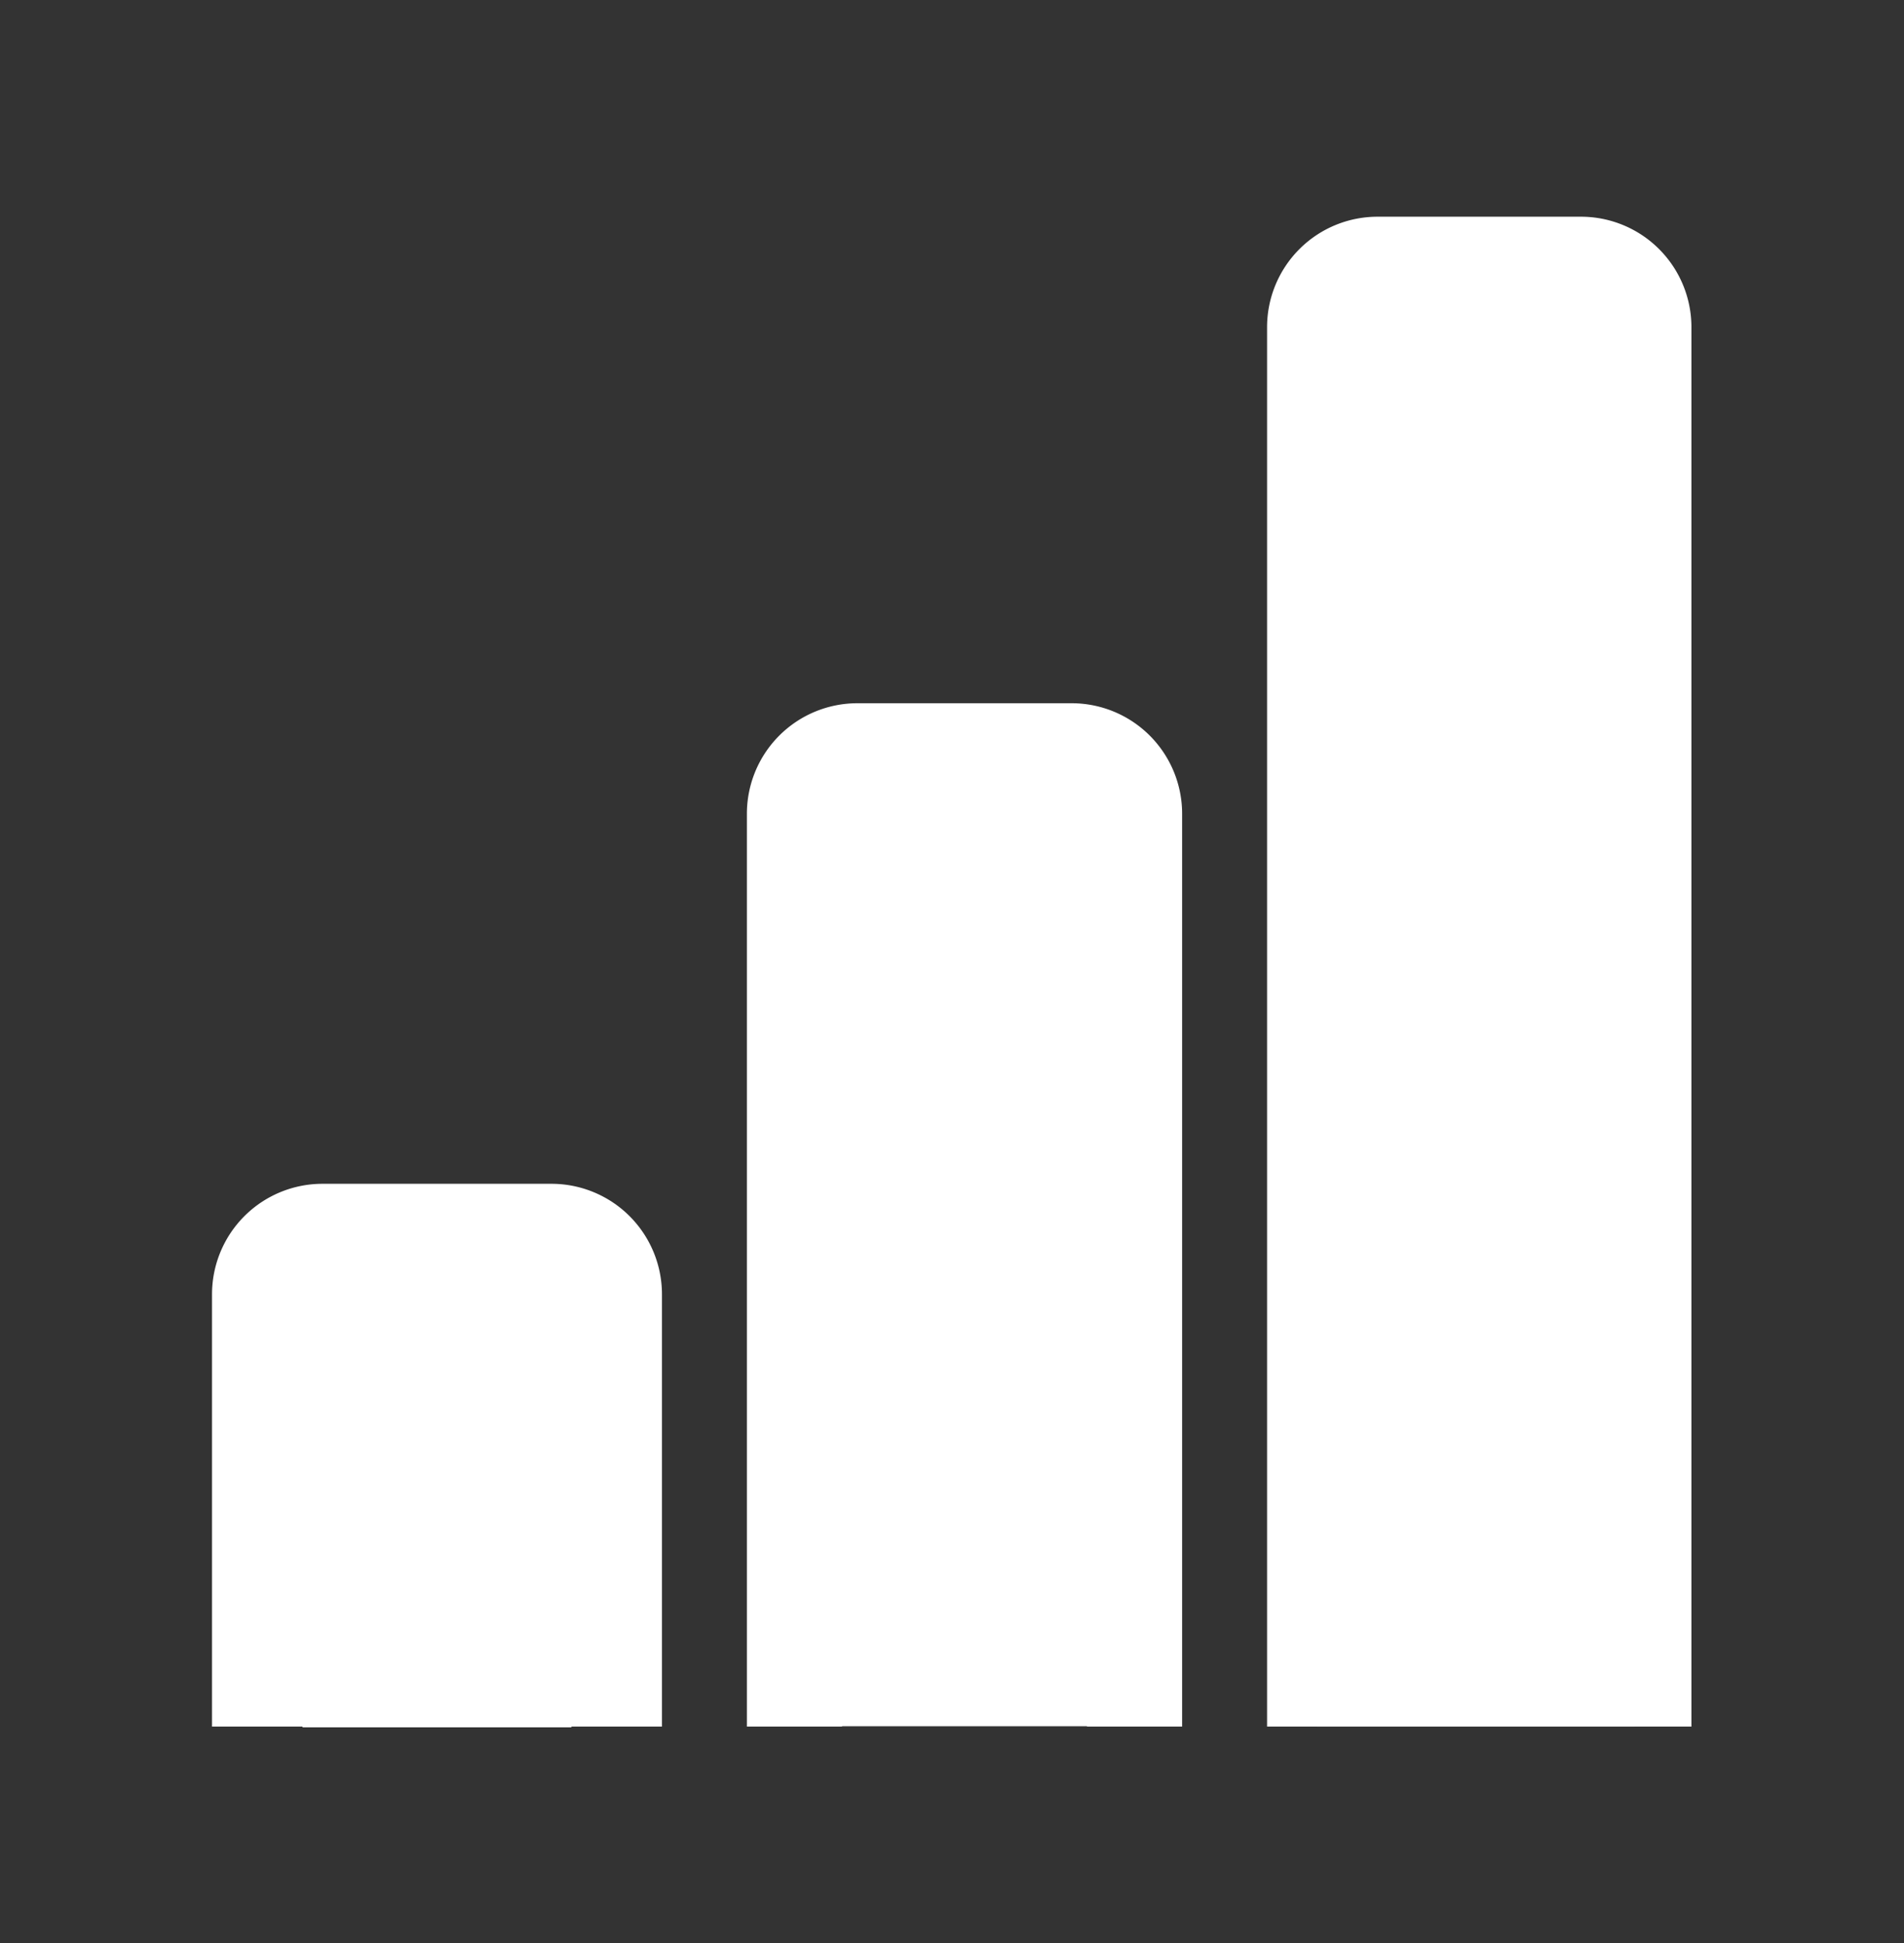 <?xml version="1.0" encoding="UTF-8" standalone="no"?>
<!-- Created with Inkscape (http://www.inkscape.org/) -->

<svg
   width="155.556mm"
   height="158.687mm"
   viewBox="0 0 155.556 158.687"
   version="1.1"
   id="svg5"
   xml:space="preserve"
   inkscape:version="1.2.2 (732a01da63, 2022-12-09, custom)"
   sodipodi:docname="StatsFilled.svg"
   inkscape:export-filename="../b27125c1/TimerFilled.png"
   inkscape:export-xdpi="96"
   inkscape:export-ydpi="96"
   xmlns:inkscape="http://www.inkscape.org/namespaces/inkscape"
   xmlns:sodipodi="http://sodipodi.sourceforge.net/DTD/sodipodi-0.dtd"
   xmlns="http://www.w3.org/2000/svg"
   xmlns:svg="http://www.w3.org/2000/svg"><rect x="0" y="0" width="155.556" height="158.687" fill="#333333" stroke="none"/><sodipodi:namedview
     id="namedview7"
     pagecolor="#000000"
     bordercolor="#000000"
     borderopacity="0.25"
     inkscape:showpageshadow="2"
     inkscape:pageopacity="0"
     inkscape:pagecheckerboard="0"
     inkscape:deskcolor="#141414"
     inkscape:document-units="mm"
     showgrid="false"
     inkscape:zoom="0.70710678"
     inkscape:cx="-123.03658"
     inkscape:cy="324.56201"
     inkscape:window-width="1920"
     inkscape:window-height="1016"
     inkscape:window-x="0"
     inkscape:window-y="27"
     inkscape:window-maximized="1"
     inkscape:current-layer="layer1"
     showguides="false" /><defs
     id="defs2"><inkscape:path-effect
       effect="powerclip"
       id="path-effect19053"
       is_visible="true"
       lpeversion="1"
       inverse="true"
       flatten="false"
       hide_clip="false"
       message="Use fill-rule evenodd on &lt;b&gt;fill and stroke&lt;/b&gt; dialog if no flatten result after convert clip to paths." /><clipPath
       clipPathUnits="userSpaceOnUse"
       id="clipPath19049"><path
         style="color:#000000;display:block;fill:#000000;fill-rule:evenodd;stroke-width:1;stroke-linecap:round;-inkscape-stroke:none"
         d="m 74.684,-48.479 a 5,5 0 0 1 1.621,-3.467 L 98.33,-72.088 a 5,5 0 0 1 7.063,0.314 5,5 0 0 1 -0.314,7.064 l -22.025,20.145 a 5,5 0 0 1 -7.064,-0.316 5,5 0 0 1 -1.305,-3.598 z"
         id="path19051" /></clipPath><inkscape:path-effect
       effect="fillet_chamfer"
       id="path-effect1825"
       is_visible="true"
       lpeversion="1"
       nodesatellites_param="F,0,0,1,0,0,0,1 @ F,0,1,1,0,6.615,0,1 @ F,0,1,1,0,6.615,0,1 @ F,0,0,1,0,0,0,1"
       unit="px"
       method="auto"
       mode="F"
       radius="25"
       chamfer_steps="1"
       flexible="false"
       use_knot_distance="true"
       apply_no_radius="true"
       apply_with_radius="true"
       only_selected="true"
       hide_knots="false" /><inkscape:path-effect
       effect="fillet_chamfer"
       id="path-effect1827"
       is_visible="true"
       lpeversion="1"
       nodesatellites_param="F,0,0,1,0,0,0,1 @ F,0,1,1,0,6.615,0,1 @ F,0,1,1,0,6.615,0,1 @ F,0,0,1,0,0,0,1"
       unit="px"
       method="auto"
       mode="F"
       radius="25"
       chamfer_steps="1"
       flexible="false"
       use_knot_distance="true"
       apply_no_radius="true"
       apply_with_radius="true"
       only_selected="true"
       hide_knots="false" /><inkscape:path-effect
       effect="fillet_chamfer"
       id="path-effect1829"
       is_visible="true"
       lpeversion="1"
       nodesatellites_param="F,0,0,1,0,0,0,1 @ F,0,1,1,0,6.615,0,1 @ F,0,1,1,0,6.615,0,1 @ F,0,0,1,0,0,0,1"
       unit="px"
       method="auto"
       mode="F"
       radius="25"
       chamfer_steps="1"
       flexible="false"
       use_knot_distance="true"
       apply_no_radius="true"
       apply_with_radius="true"
       only_selected="true"
       hide_knots="false" /></defs><g
     inkscape:label="Layer 1"
     inkscape:groupmode="layer"
     id="layer1"
     transform="translate(-16.079,-30.202)"><g
       id="g12092"
       transform="matrix(0.777,0,0,0.777,148.211,25.931)"><g
         id="g2560"
         style="fill:#ffffff;fill-opacity:1;stroke:#ffffff;stroke-opacity:1"
         transform="translate(-163.839,-1.928)"><path
           id="rect927"
           style="fill:#ffffff;fill-opacity:1;stroke:#ffffff;stroke-width:10;stroke-linecap:square;stroke-linejoin:miter;stroke-miterlimit:4;stroke-opacity:1"
           d="M -166.635,183.889 V 41.816 a 6.615,6.615 135 0 1 6.615,-6.615 h 21.391 a 6.615,6.615 45 0 1 6.615,6.615 V 183.889"
           sodipodi:nodetypes="cccc"
           inkscape:path-effect="#path-effect1825"
           inkscape:original-d="M -166.63483,183.88879 V 35.201805 h 34.62048 V 183.88879"
           transform="scale(-1,1)" /><path
           id="rect927-6"
           style="fill:#ffffff;fill-opacity:1;stroke:#ffffff;stroke-width:10;stroke-linecap:square;stroke-linejoin:miter;stroke-miterlimit:4;stroke-opacity:1"
           d="M -113.082,183.889 V 92.949 a 6.615,6.615 135 0 1 6.615,-6.615 h 22.533 a 6.615,6.615 45 0 1 6.615,6.615 v 90.94"
           sodipodi:nodetypes="cccc"
           inkscape:path-effect="#path-effect1827"
           inkscape:original-d="M -113.08229,183.88878 V 86.334137 h 35.762645 v 97.554643"
           transform="scale(-1,1)" /><path
           id="rect927-6-7"
           style="fill:#ffffff;fill-opacity:1;stroke:#ffffff;stroke-width:10;stroke-linecap:square;stroke-linejoin:miter;stroke-miterlimit:4;stroke-opacity:1"
           d="m -58.388,183.889 v -40.435 a 6.615,6.615 135 0 1 6.615,-6.615 h 24.08 a 6.615,6.615 45 0 1 6.615,6.615 v 40.435"
           sodipodi:nodetypes="cccc"
           inkscape:path-effect="#path-effect1829"
           inkscape:original-d="m -58.387608,183.88877 v -47.04941 h 37.309082 v 47.04941"
           transform="scale(-1,1)" /></g><rect
         style="fill:#ffffff;fill-opacity:1;stroke:#ffffff;stroke-width:4.482;stroke-opacity:1"
         id="rect2811"
         width="23.789"
         height="49.887"
         x="-136"
         y="134.911"
         ry="0" /><rect
         style="fill:#ffffff;fill-opacity:1;stroke:#ffffff;stroke-width:6.573;stroke-opacity:1"
         id="rect2811-3"
         width="26.759"
         height="95.385"
         x="-82.018"
         y="88.249"
         ry="0" /><rect
         style="fill:#ffffff;fill-opacity:1;stroke:#ffffff;stroke-width:7.833;stroke-opacity:1"
         id="rect2811-3-6"
         width="25.499"
         height="142.151"
         x="-27.632"
         y="40.893"
         ry="0" /></g></g></svg>
